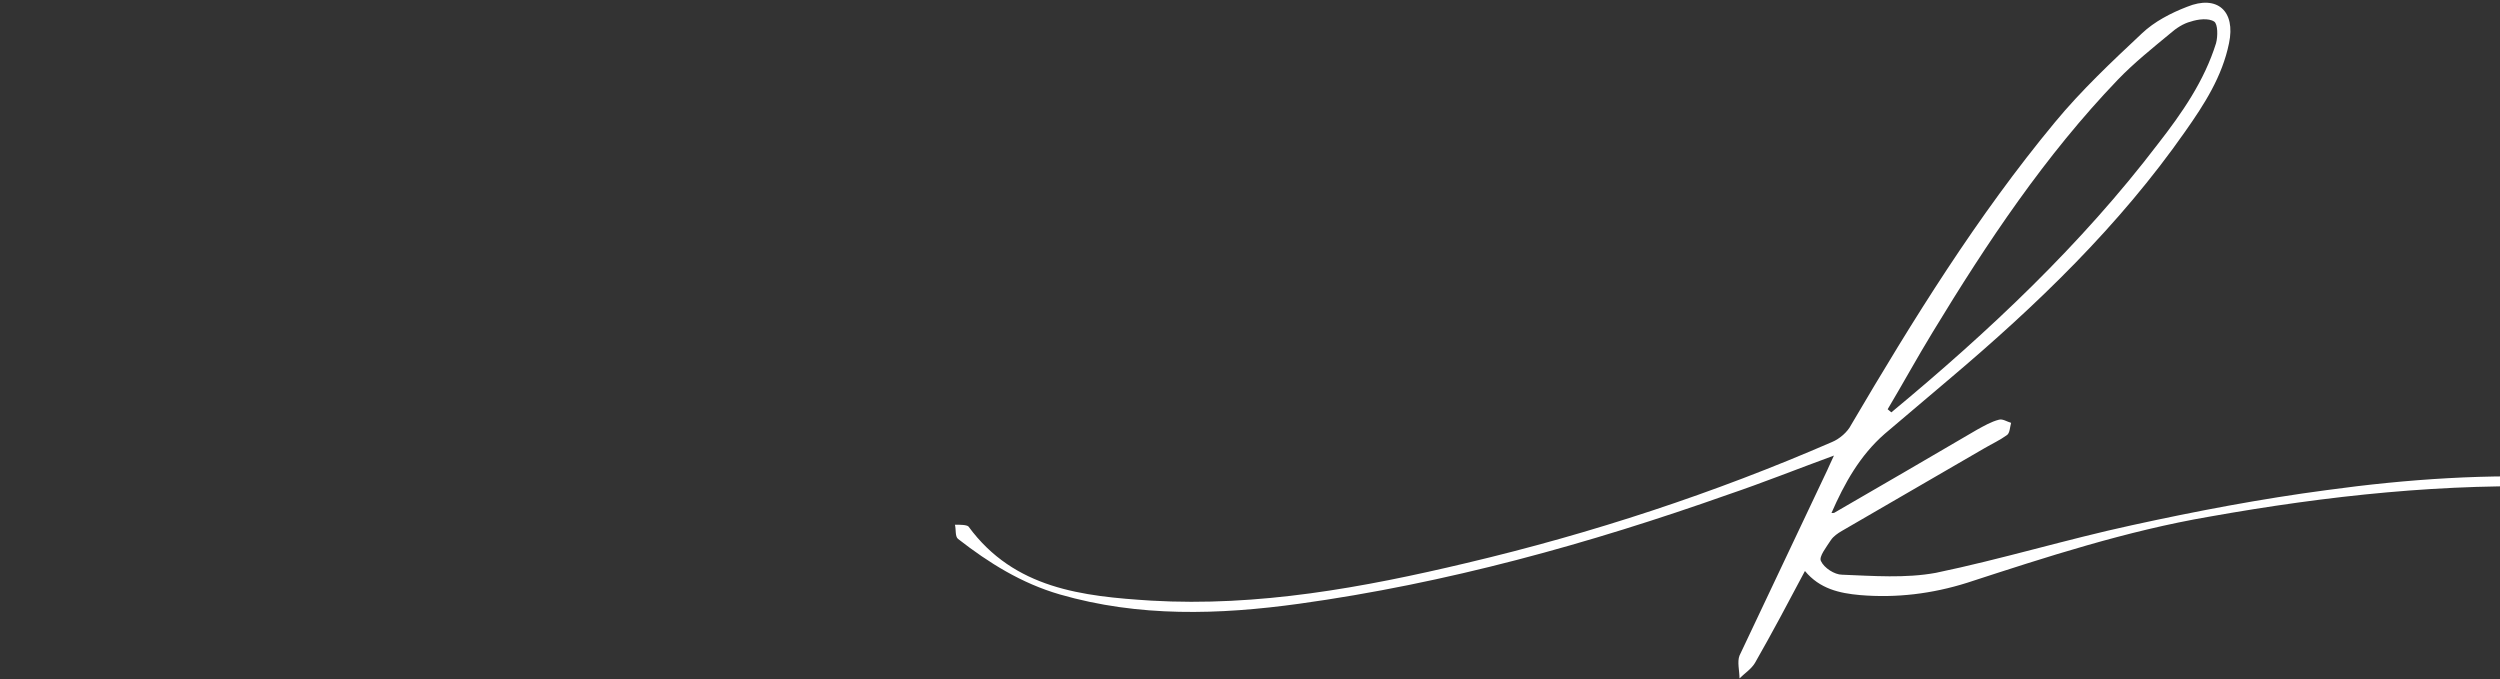 <svg xmlns="http://www.w3.org/2000/svg" id="uuid-84085b73-f2fd-4fd5-910e-4c6ecda8224b" viewBox="0 0 405 110"><rect x="0" y="0" width="405" height="110" fill="#333333" stroke="none"/><defs><style>.uuid-98fa3823-2e73-4b40-83c8-554d7252b97f{fill:#fff;stroke-width:0px;}</style></defs><g id="uuid-199729eb-f1bb-4381-bb7c-78b120eb432a"><path class="uuid-98fa3823-2e73-4b40-83c8-554d7252b97f" d="M297.1,83.1c7.8-4.5,15.5-9,23.2-13.5,1.1-.6,2.3-1.3,3.5-1.6.6-.2,1.3.3,2,.5-.2.7-.2,1.7-.7,2-1.1.8-2.4,1.4-3.6,2.1-7.7,4.5-15.4,8.9-23.1,13.4-.7.4-1.4.9-1.8,1.5-.7,1.1-2,2.7-1.6,3.4.5,1.1,2.2,2.2,3.4,2.2,5.1.2,10.3.6,15.2-.3,10.6-2.2,21.1-5.4,31.7-7.7,10.5-2.3,21-4.3,31.6-5.7,13.1-1.8,26.3-2.7,39.6-2,11.9.6,23.6,2.1,34.4,7.7,5.5,2.8,9.9,7,13.8,11.7.4.5.2,1.6.2,2.4-.7-.2-1.9-.3-2-.7-3.4-8.6-10.9-11.9-18.7-14.8-9.2-3.3-18.8-4.5-28.5-4.8-19.4-.7-38.7,1.4-57.8,4.8-13.4,2.3-26.3,6.5-39.2,10.7-5.7,1.8-11.5,2.5-17.4,2-3.3-.3-6.5-1-8.9-3.9-2.7,5.1-5.3,10-8.1,14.9-.6,1-1.7,1.7-2.5,2.5,0-1.2-.4-2.7,0-3.7,4.7-10,9.5-20,14.2-30,.3-.7.6-1.3,1.1-2.4-6,2.2-11.5,4.4-17.1,6.3-22.6,8-45.7,14.4-69.5,17.7-13,1.8-26,2.2-38.8-1.5-6.2-1.8-11.5-5.1-16.5-9-.5-.4-.3-1.5-.5-2.3.8,0,1.9,0,2.2.3,7.4,10.1,18.5,11.3,29.6,12,17.3,1,34.3-2.1,51.1-6.1,20.3-4.8,40.1-11.3,59.2-19.6,1.2-.5,2.5-1.6,3.1-2.8,10-17,20.4-33.8,33-49,4.3-5.2,9.2-9.8,14.1-14.4,2-1.9,4.7-3.3,7.3-4.3,4.9-2,7.9.7,6.8,5.9-1.1,5.4-4,9.9-7.1,14.3-10.7,15.3-24,28.1-38.2,40.1-3.5,3-7,5.9-10.5,8.9-4,3.5-6.5,8-8.6,12.8ZM305.8,66.3c.2.2.4.3.6.5,15.8-13.1,30.7-27.1,43.2-43.5,3.9-5,7.5-10.2,9.4-16.3.3-1.1.3-3.1-.3-3.5-.9-.6-2.6-.4-3.8,0-1.2.3-2.4,1.1-3.3,1.9-2.9,2.4-5.9,4.8-8.5,7.5-11.8,12.3-21.2,26.4-30,40.9-2.5,4.1-4.8,8.3-7.3,12.5Z"></path></g></svg>